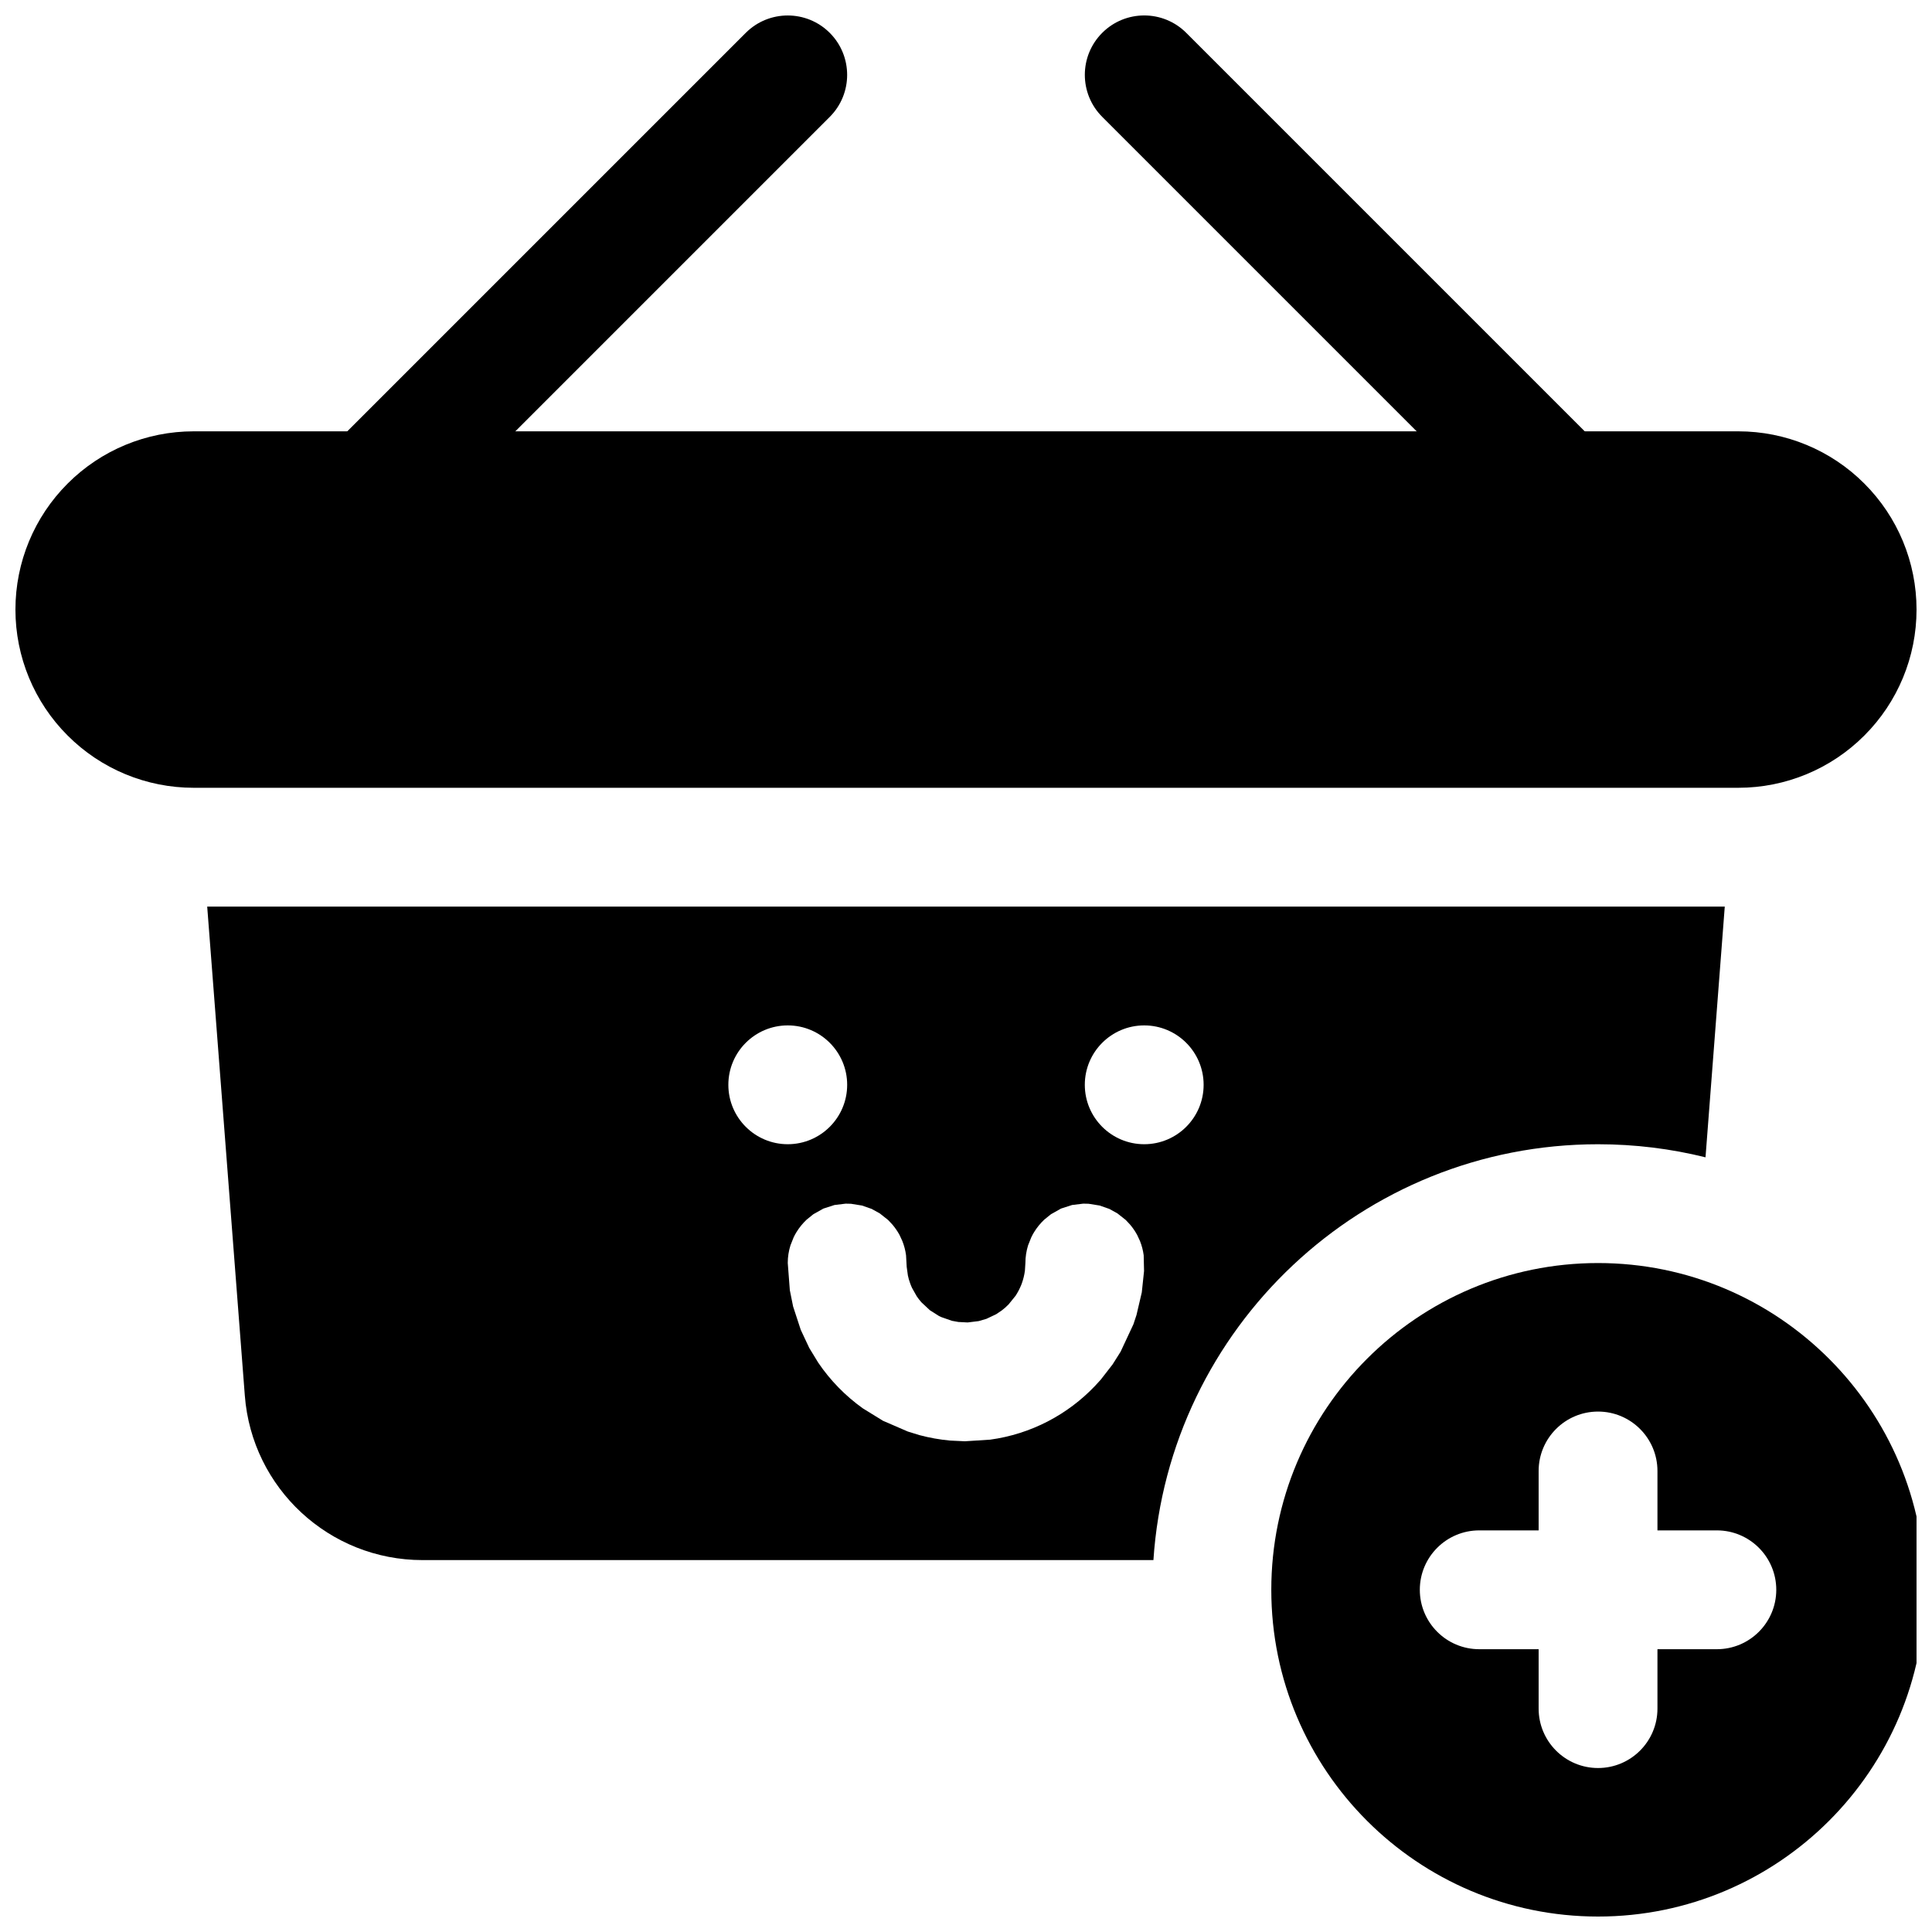 <?xml version="1.0" encoding="UTF-8"?>
<!-- Uploaded to: SVG Find, www.svgrepo.com, Generator: SVG Find Mixer Tools -->
<svg width="800px" height="800px" version="1.1" viewBox="144 144 512 512" xmlns="http://www.w3.org/2000/svg">
 <defs>
  <clipPath id="d">
   <path d="m148.09 258h503.81v95h-503.81z"/>
  </clipPath>
  <clipPath id="c">
   <path d="m226 148.09h143v141.91h-143z"/>
  </clipPath>
  <clipPath id="b">
   <path d="m431 148.09h143v141.91h-143z"/>
  </clipPath>
  <clipPath id="a">
   <path d="m480 478h171.9v173.9h-171.9z"/>
  </clipPath>
 </defs>
 <g clip-path="url(#d)">
  <path d="m636.16 305.54h15.742c0-12.531-4.973-24.547-13.84-33.395-8.848-8.863-20.859-13.84-33.391-13.84h-409.35c-12.531 0-24.543 4.977-33.391 13.84-8.863 8.848-13.84 20.863-13.84 33.395h15.742-15.742c0 12.531 4.977 24.543 13.84 33.391 8.848 8.867 20.859 13.84 33.391 13.84h409.35c12.531 0 24.543-4.973 33.391-13.84 8.867-8.848 13.84-20.859 13.84-33.391z" fill-rule="evenodd"/>
 </g>
 <g clip-path="url(#c)">
  <path d="m341.63 152.71-110.21 110.21c-6.144 6.148-6.141 16.117 0.004 22.262 6.144 6.148 16.117 6.152 22.262 0.004l110.21-110.21c6.144-6.148 6.141-16.121-0.004-22.266s-16.117-6.148-22.262 0z" fill-rule="evenodd"/>
 </g>
 <g clip-path="url(#b)">
  <path d="m436.1 174.97 110.21 110.21c6.148 6.148 16.117 6.144 22.262-0.004 6.148-6.144 6.152-16.113 0.004-22.262l-110.21-110.21c-6.148-6.148-16.121-6.144-22.266 0-6.144 6.144-6.148 16.117 0 22.266z" fill-rule="evenodd"/>
 </g>
 <g clip-path="url(#a)">
  <path d="m567.5 478.72c-47.801 0-86.594 38.793-86.594 86.594 0 47.797 38.793 86.59 86.594 86.59 47.797 0 86.59-38.793 86.59-86.59 0-47.801-38.793-86.594-86.59-86.594zm-15.746 70.848v-15.742c0-8.691 7.055-15.746 15.746-15.746s15.742 7.055 15.742 15.746v15.742h15.746c8.691 0 15.742 7.055 15.742 15.746 0 8.688-7.051 15.742-15.742 15.742h-15.746v15.746c0 8.688-7.051 15.742-15.742 15.742s-15.746-7.055-15.746-15.742v-15.746h-15.742c-8.691 0-15.746-7.055-15.746-15.742 0-8.691 7.055-15.746 15.746-15.746z" fill-rule="evenodd"/>
 </g>
 <path d="m449.67 557.44h-193.7c-24.688 0-45.203-19-47.09-43.609l-9.969-129.57h402.17l-5.102 66.441c-9.133-2.269-18.672-3.465-28.48-3.465-62.535 0-113.77 48.695-117.83 110.21zm-49.973-31.488-3.938-0.188c-2.738-0.25-5.461-0.738-8.121-1.449l-3.055-0.945-6.582-2.848-5.336-3.289c-4.629-3.309-8.629-7.402-11.824-12.109l-2.379-3.902-2.25-4.789-2.031-6.203-0.867-4.312-0.551-7.227c0-1.621 0.254-3.18 0.711-4.644l0.848-2.141c0.223-0.457 0.457-0.914 0.727-1.34 0.754-1.242 1.684-2.375 2.738-3.367l1.762-1.418 2.66-1.496 2.93-0.945 2.961-0.359 1.418 0.031 2.926 0.469 2.566 0.898 2.141 1.184 2.223 1.762 1.133 1.211c0.723 0.852 1.355 1.781 1.891 2.758l0.738 1.605c0.473 1.195 0.805 2.438 0.977 3.762l0.172 3.07 0.316 2.281c0.141 0.68 0.328 1.34 0.566 1.984 0.156 0.457 0.332 0.898 0.535 1.324l1.242 2.203c0.379 0.551 0.773 1.07 1.215 1.574l2.266 2.125 2.41 1.527 0.598 0.285 2.832 0.992 1.719 0.312 2.453 0.125 2.93-0.359 2.047-0.598 2.566-1.215 1.434-0.961c0.676-0.504 1.305-1.055 1.891-1.668l1.855-2.297c0.551-0.852 1.023-1.75 1.418-2.691l0.203-0.52c0.395-1.09 0.68-2.238 0.836-3.434l0.125-2c0-1.621 0.254-3.195 0.707-4.676l0.852-2.141c0.223-0.457 0.457-0.914 0.727-1.34 0.754-1.242 1.684-2.375 2.738-3.367l1.762-1.418 2.66-1.496 2.93-0.945 2.961-0.359 1.418 0.031 2.926 0.469 2.566 0.898 2.141 1.184 2.223 1.762 1.133 1.211c0.723 0.852 1.352 1.781 1.887 2.758l0.742 1.605c0.473 1.195 0.801 2.438 0.977 3.762l0.094 4.188-0.598 5.652-1.402 5.984-0.816 2.469-3.402 7.277-2.125 3.367-3.133 4.031-1.527 1.668c-7.211 7.574-16.926 12.754-27.805 14.234zm-46.934-110.21c8.691 0 15.746 7.055 15.746 15.746 0 8.688-7.055 15.742-15.746 15.742s-15.742-7.055-15.742-15.742c0-8.691 7.051-15.746 15.742-15.746zm94.465 0c8.691 0 15.746 7.055 15.746 15.746 0 8.688-7.055 15.742-15.746 15.742-8.691 0-15.742-7.055-15.742-15.742 0-8.691 7.051-15.746 15.742-15.746z" fill-rule="evenodd"/>
</svg>